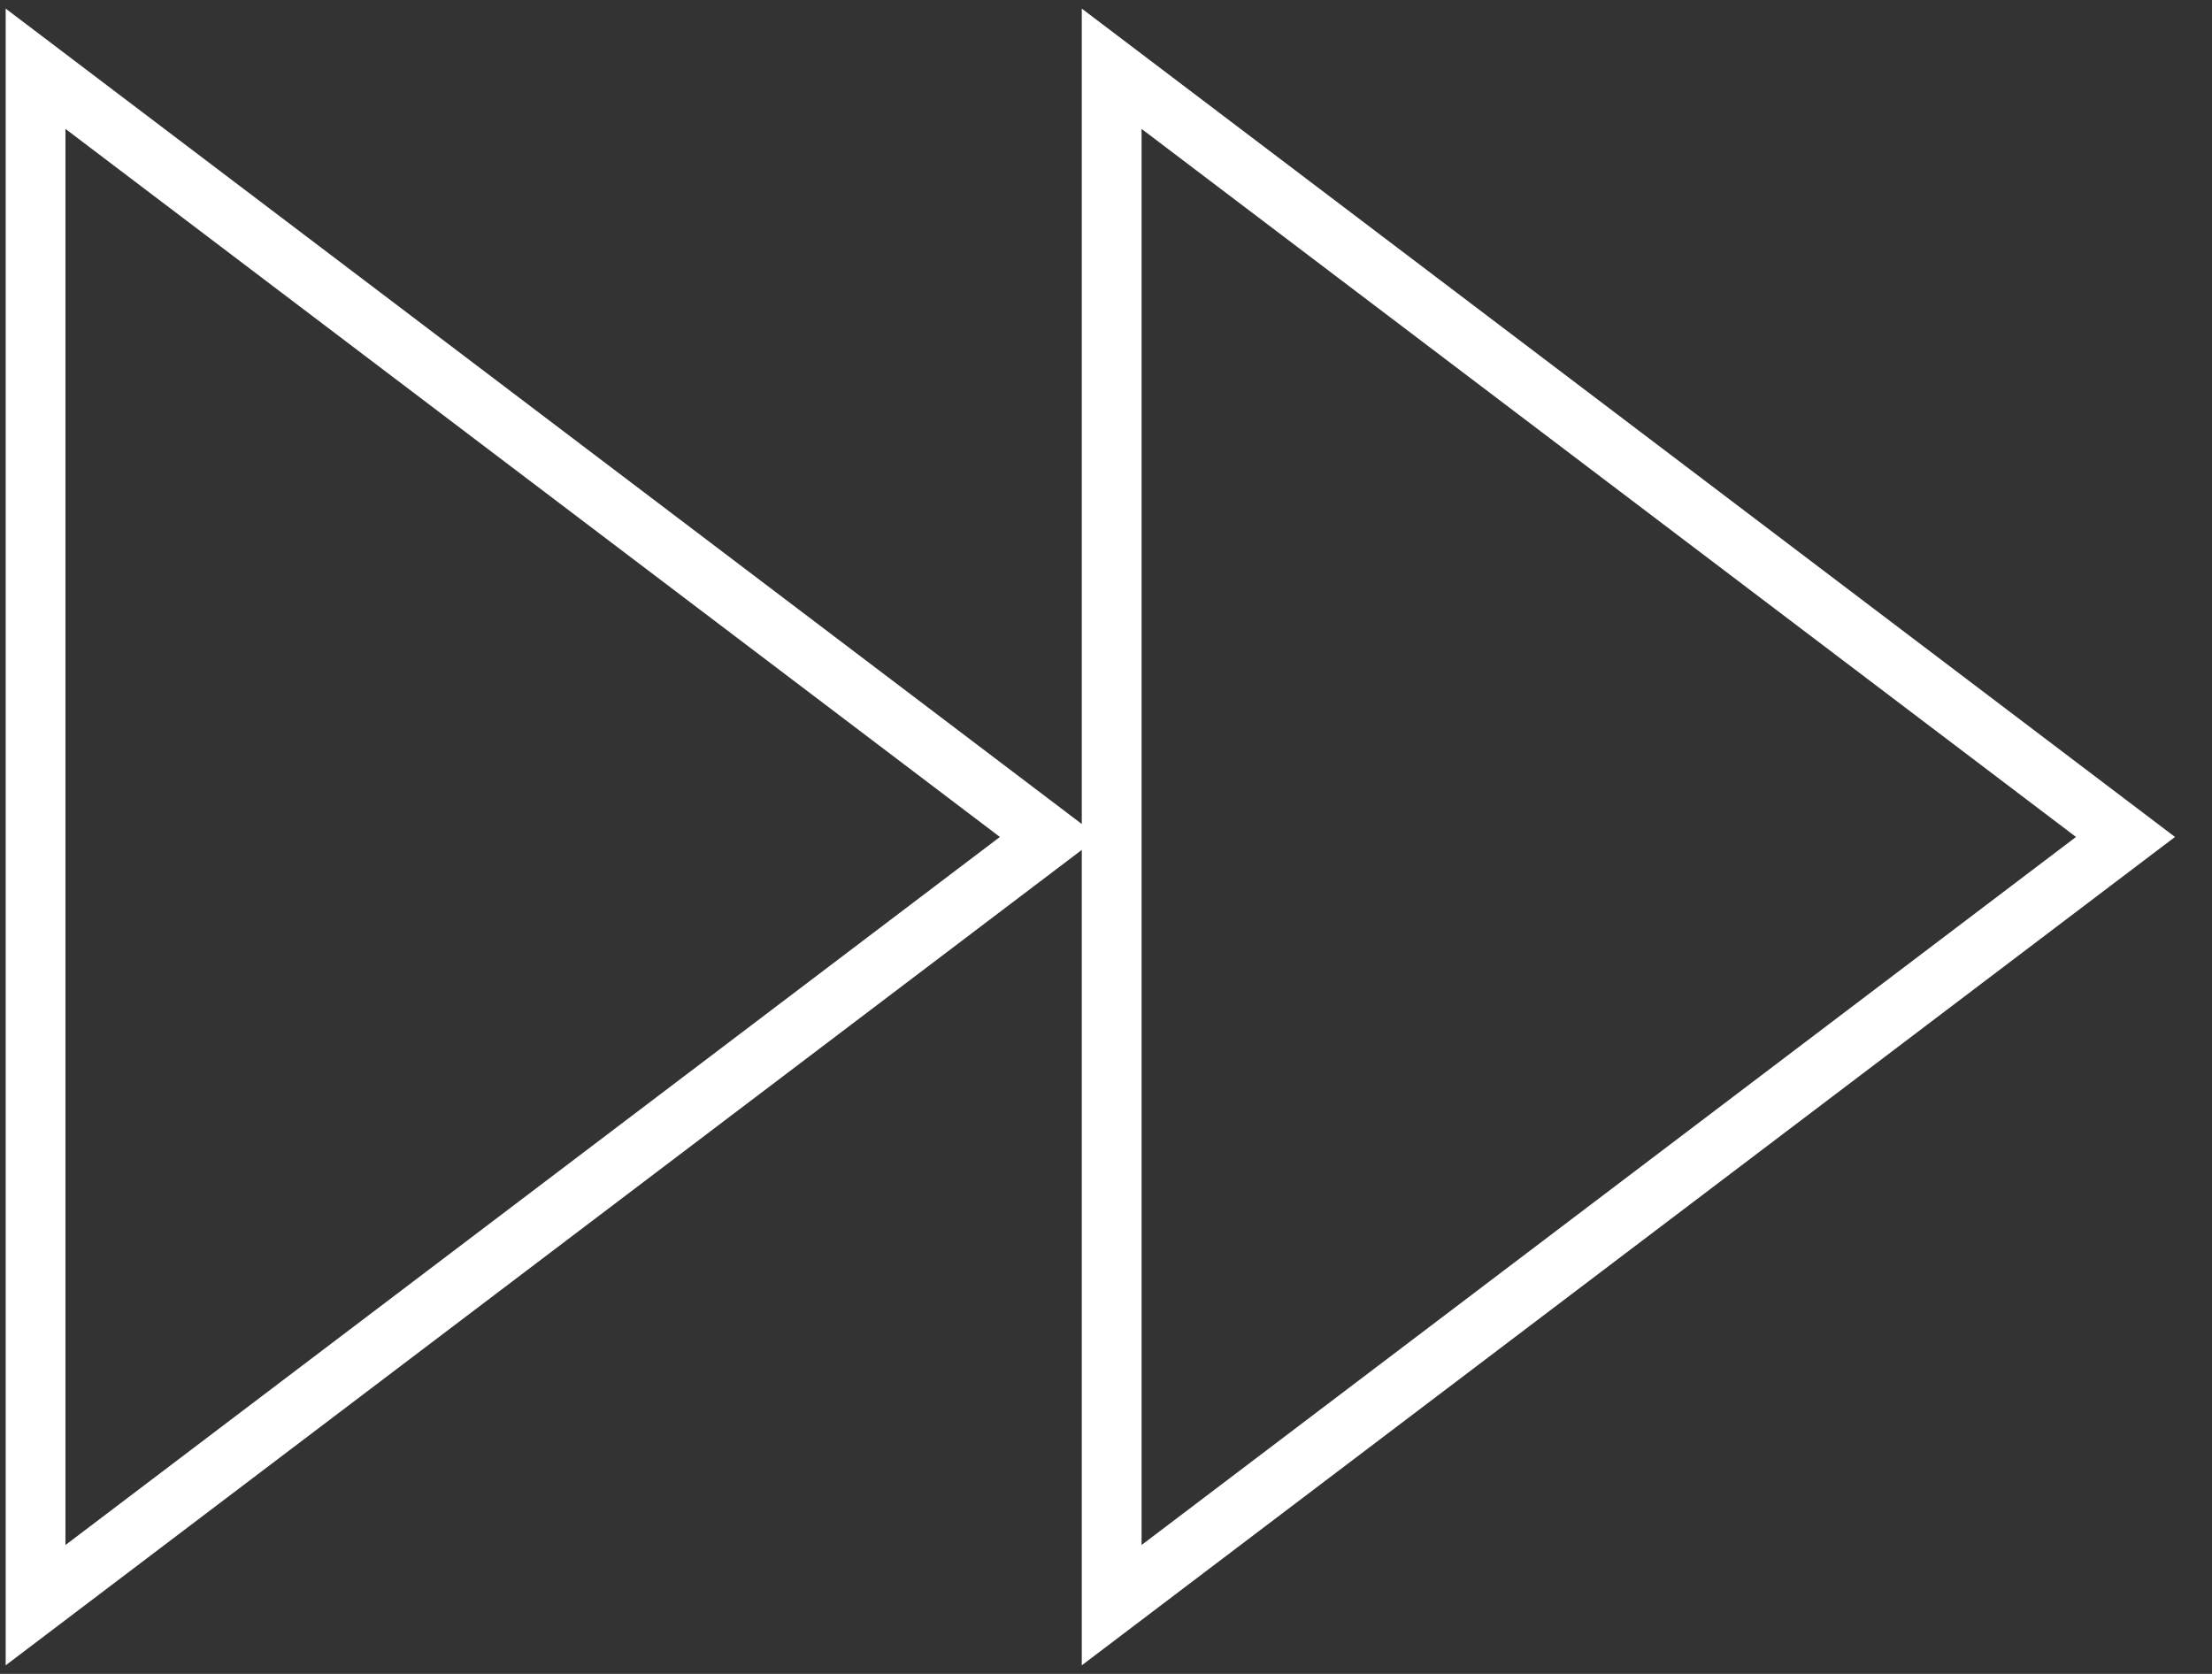 <svg width="37" height="28" viewBox="0 0 37 28" fill="none" xmlns="http://www.w3.org/2000/svg">
<rect x="0" y="0" width="37" height="28" fill="#333333" stroke="none"/>
<g clip-path="url(#clip0_564_855)">
<path d="M0.595 1.15L17.553 14L0.595 26.85L0.595 1.15Z" stroke="white"/>
<path d="M18.595 1.15L35.553 14L18.595 26.85L18.595 1.15Z" stroke="white"/>
</g>
<defs>
<clipPath id="clip0_564_855">
<rect width="37" height="28" fill="white"/>
</clipPath>
</defs>
</svg>
